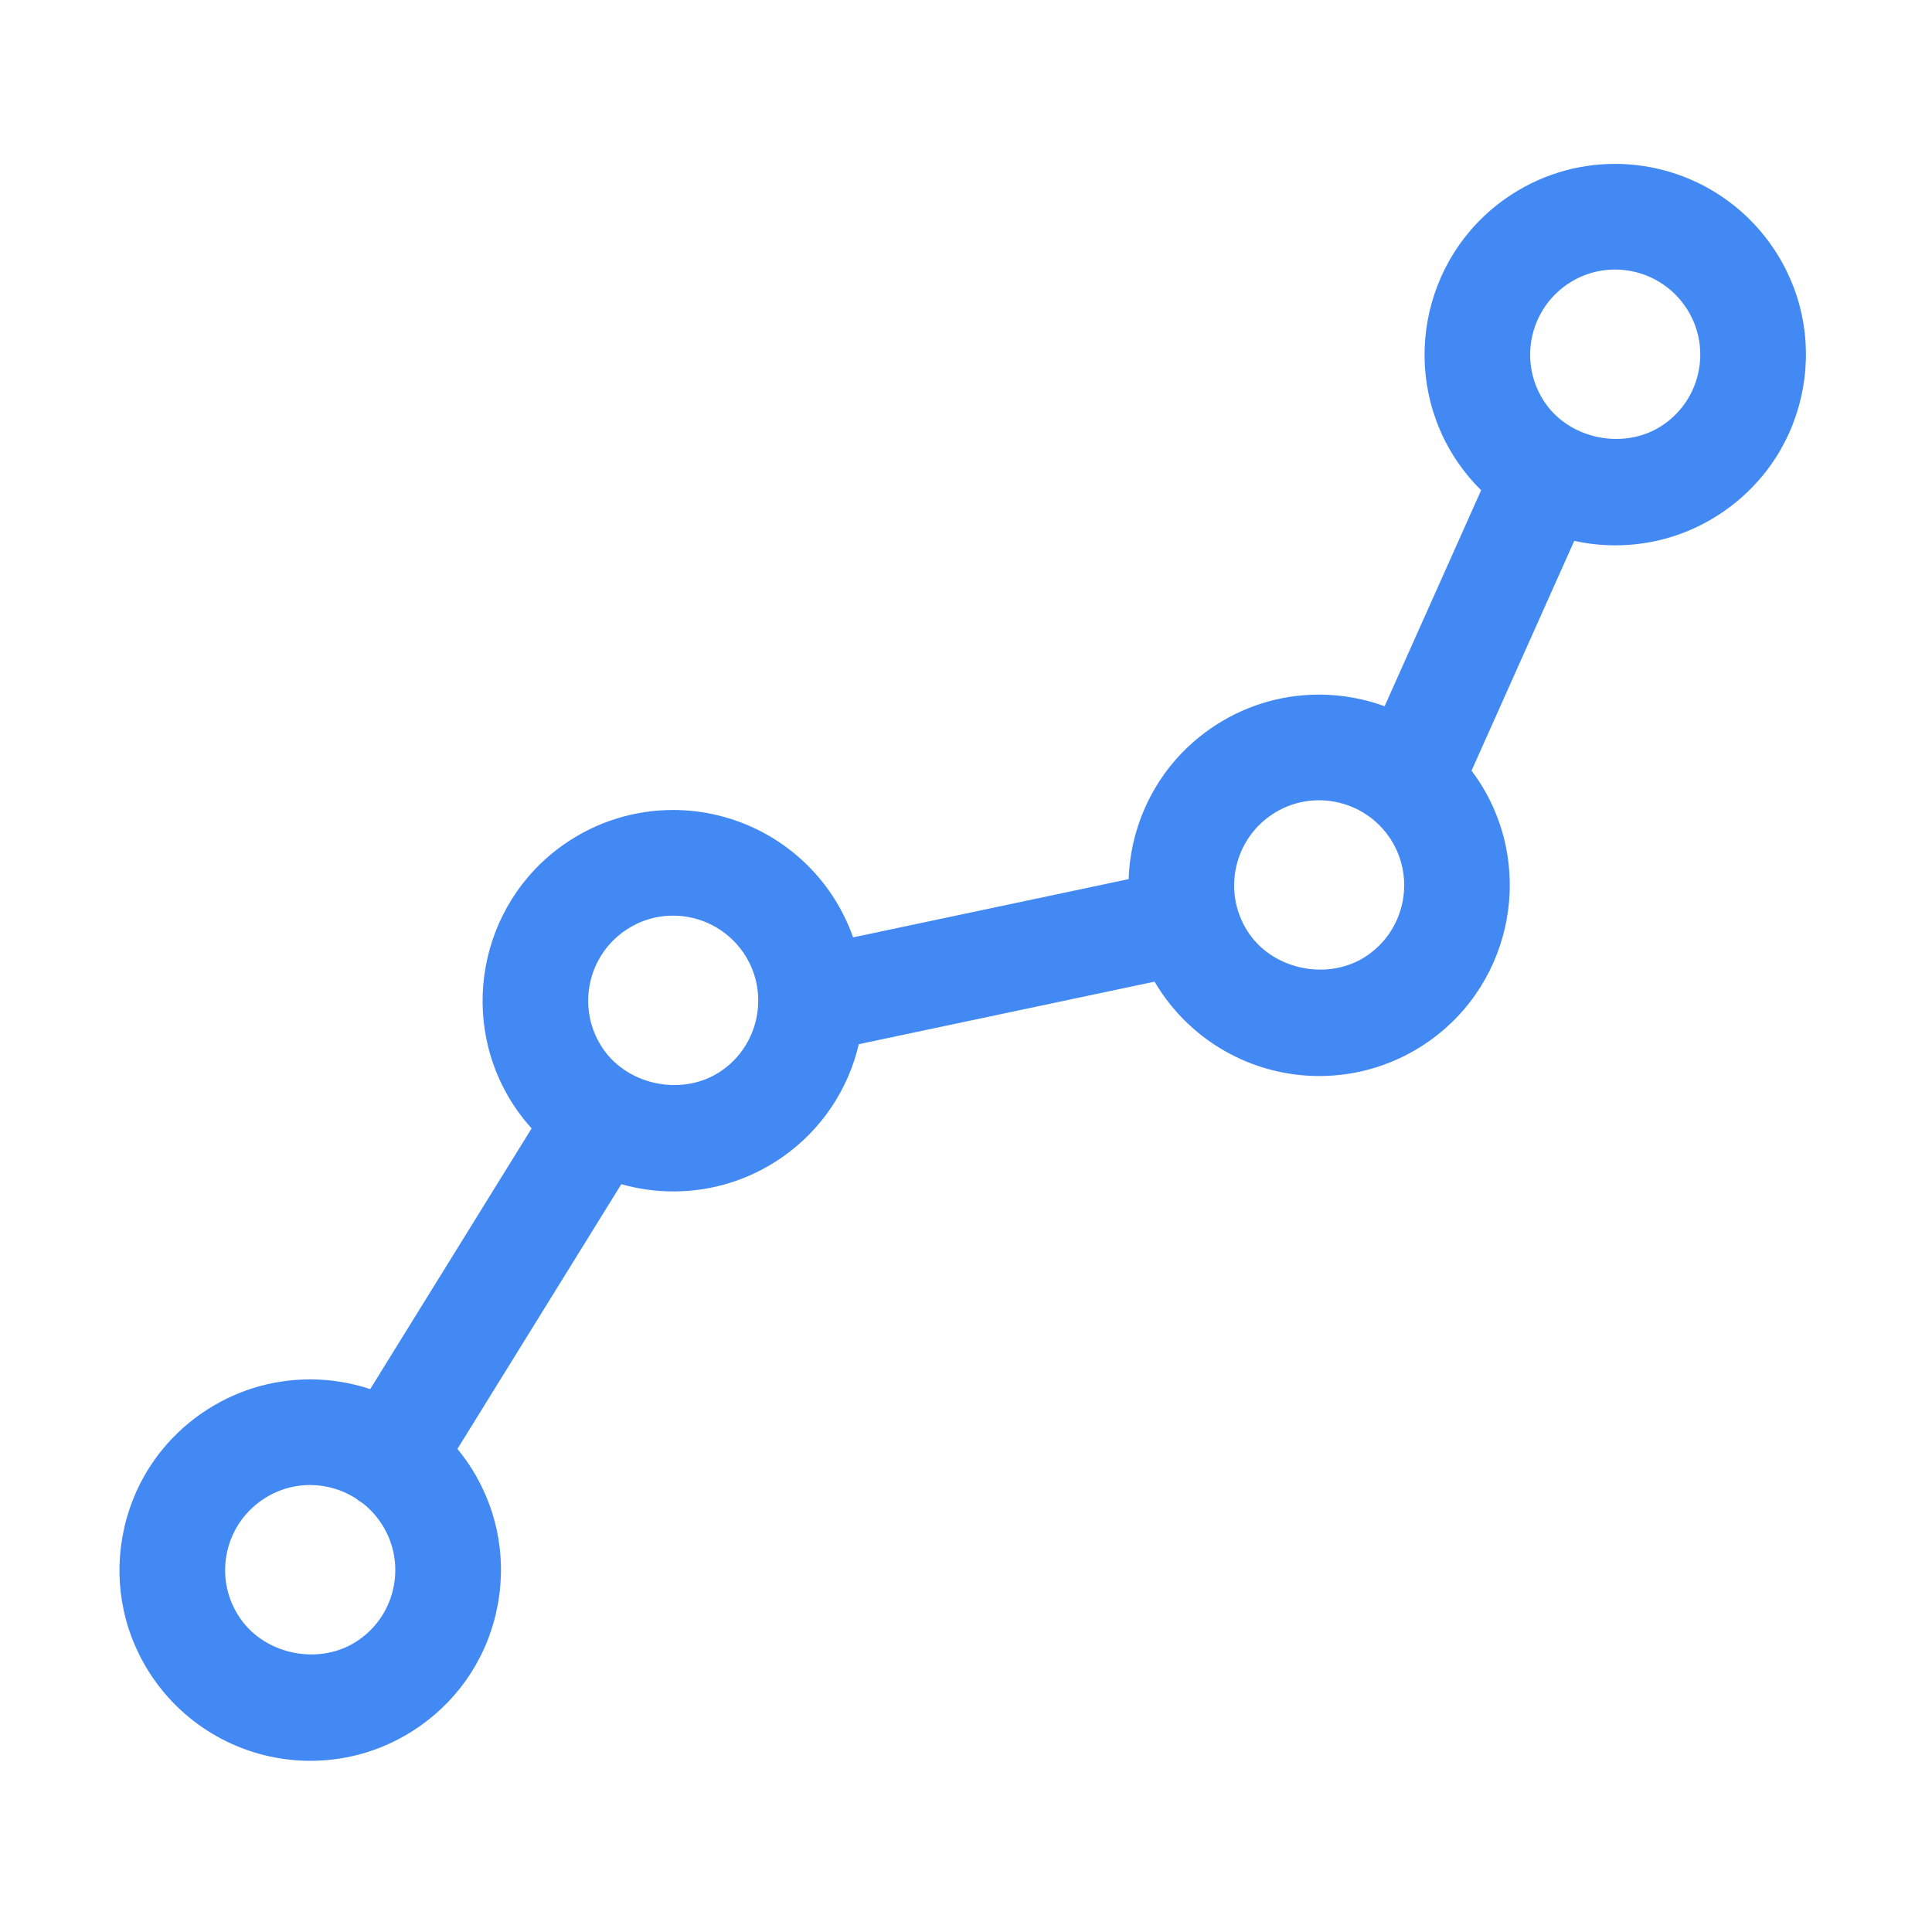 <svg xmlns="http://www.w3.org/2000/svg" xmlns:xlink="http://www.w3.org/1999/xlink" fill="none" version="1.1" width="60" height="60" viewBox="0 0 60 60"><defs><clipPath id="master_svg0_170_02718"><rect x="0" y="0" width="60" height="60" rx="0"/></clipPath></defs><g clip-path="url(#master_svg0_170_02718)"><g><path d="M55.024,7.635C53.918,6.042,52.099,5.09,50.157,5.09C48.947,5.09,47.78,5.456,46.782,6.149C44.101,8.012,43.434,11.71,45.297,14.393C45.504,14.691,45.739,14.97,45.998,15.225L43,21.933C42.347,21.694,41.658,21.572,40.964,21.572C39.753,21.572,38.586,21.938,37.589,22.631C35.994,23.739,35.112,25.496,35.051,27.302L26.494,29.111C26.318,28.61,26.075,28.135,25.771,27.698C24.664,26.106,22.845,25.155,20.903,25.155C19.693,25.155,18.526,25.521,17.528,26.214C14.847,28.078,14.181,31.775,16.043,34.458C16.186,34.663,16.342,34.859,16.509,35.044L11.497,43.14C10.894,42.94,10.264,42.838,9.631,42.838C8.42,42.838,7.253,43.204,6.255,43.897C4.956,44.799,4.086,46.154,3.805,47.711C3.525,49.269,3.868,50.841,4.77,52.139C5.877,53.732,7.696,54.684,9.638,54.684C10.848,54.684,12.015,54.318,13.013,53.625C14.313,52.722,15.182,51.368,15.463,49.811C15.743,48.254,15.4,46.681,14.498,45.382C14.405,45.25,14.308,45.122,14.206,44.997L19.295,36.776C19.822,36.925,20.366,37.001,20.912,37.001C22.122,37.001,23.289,36.635,24.287,35.942C25.537,35.073,26.349,33.805,26.671,32.428L35.856,30.486C35.934,30.618,36.016,30.747,36.104,30.873C37.211,32.466,39.031,33.417,40.971,33.417C42.182,33.417,43.349,33.05,44.347,32.358C47.028,30.495,47.694,26.797,45.832,24.115C45.789,24.054,45.745,23.993,45.7,23.934L48.89,16.797C49.309,16.889,49.736,16.936,50.164,16.936C51.375,16.936,52.542,16.57,53.539,15.877C54.839,14.975,55.709,13.62,55.99,12.063C56.27,10.505,55.927,8.933,55.024,7.635ZM12.234,49.229C12.109,49.924,11.721,50.528,11.141,50.931C9.98,51.739,8.265,51.42,7.465,50.267C7.062,49.688,6.909,48.987,7.034,48.293C7.159,47.599,7.548,46.995,8.127,46.592C8.572,46.283,9.092,46.119,9.631,46.119C10.135,46.119,10.628,46.264,11.053,46.535C11.112,46.584,11.175,46.63,11.241,46.67C11.249,46.675,11.257,46.68,11.266,46.685C11.472,46.847,11.653,47.039,11.803,47.254C12.206,47.833,12.359,48.535,12.234,49.229ZM22.415,33.248C21.253,34.057,19.538,33.736,18.738,32.586C17.907,31.389,18.204,29.74,19.4,28.909C19.845,28.599,20.365,28.436,20.903,28.436C21.77,28.436,22.583,28.861,23.077,29.571C23.374,29.997,23.538,30.502,23.547,31.021C23.547,31.049,23.547,31.077,23.547,31.105C23.538,31.931,23.144,32.741,22.415,33.248ZM42.475,29.663C41.315,30.47,39.598,30.154,38.798,29.002C37.968,27.805,38.265,26.156,39.461,25.325C39.905,25.016,40.425,24.853,40.964,24.853C41.831,24.853,42.644,25.276,43.137,25.987C43.968,27.183,43.671,28.833,42.475,29.663ZM52.761,11.481C52.636,12.175,52.248,12.779,51.668,13.182C50.508,13.99,48.791,13.673,47.991,12.521C47.161,11.324,47.458,9.675,48.654,8.843C49.099,8.534,49.619,8.371,50.157,8.371C51.024,8.371,51.837,8.795,52.33,9.507C52.733,10.086,52.886,10.787,52.761,11.481Z" fill="#4389F3" fill-opacity="1"/></g></g></svg>